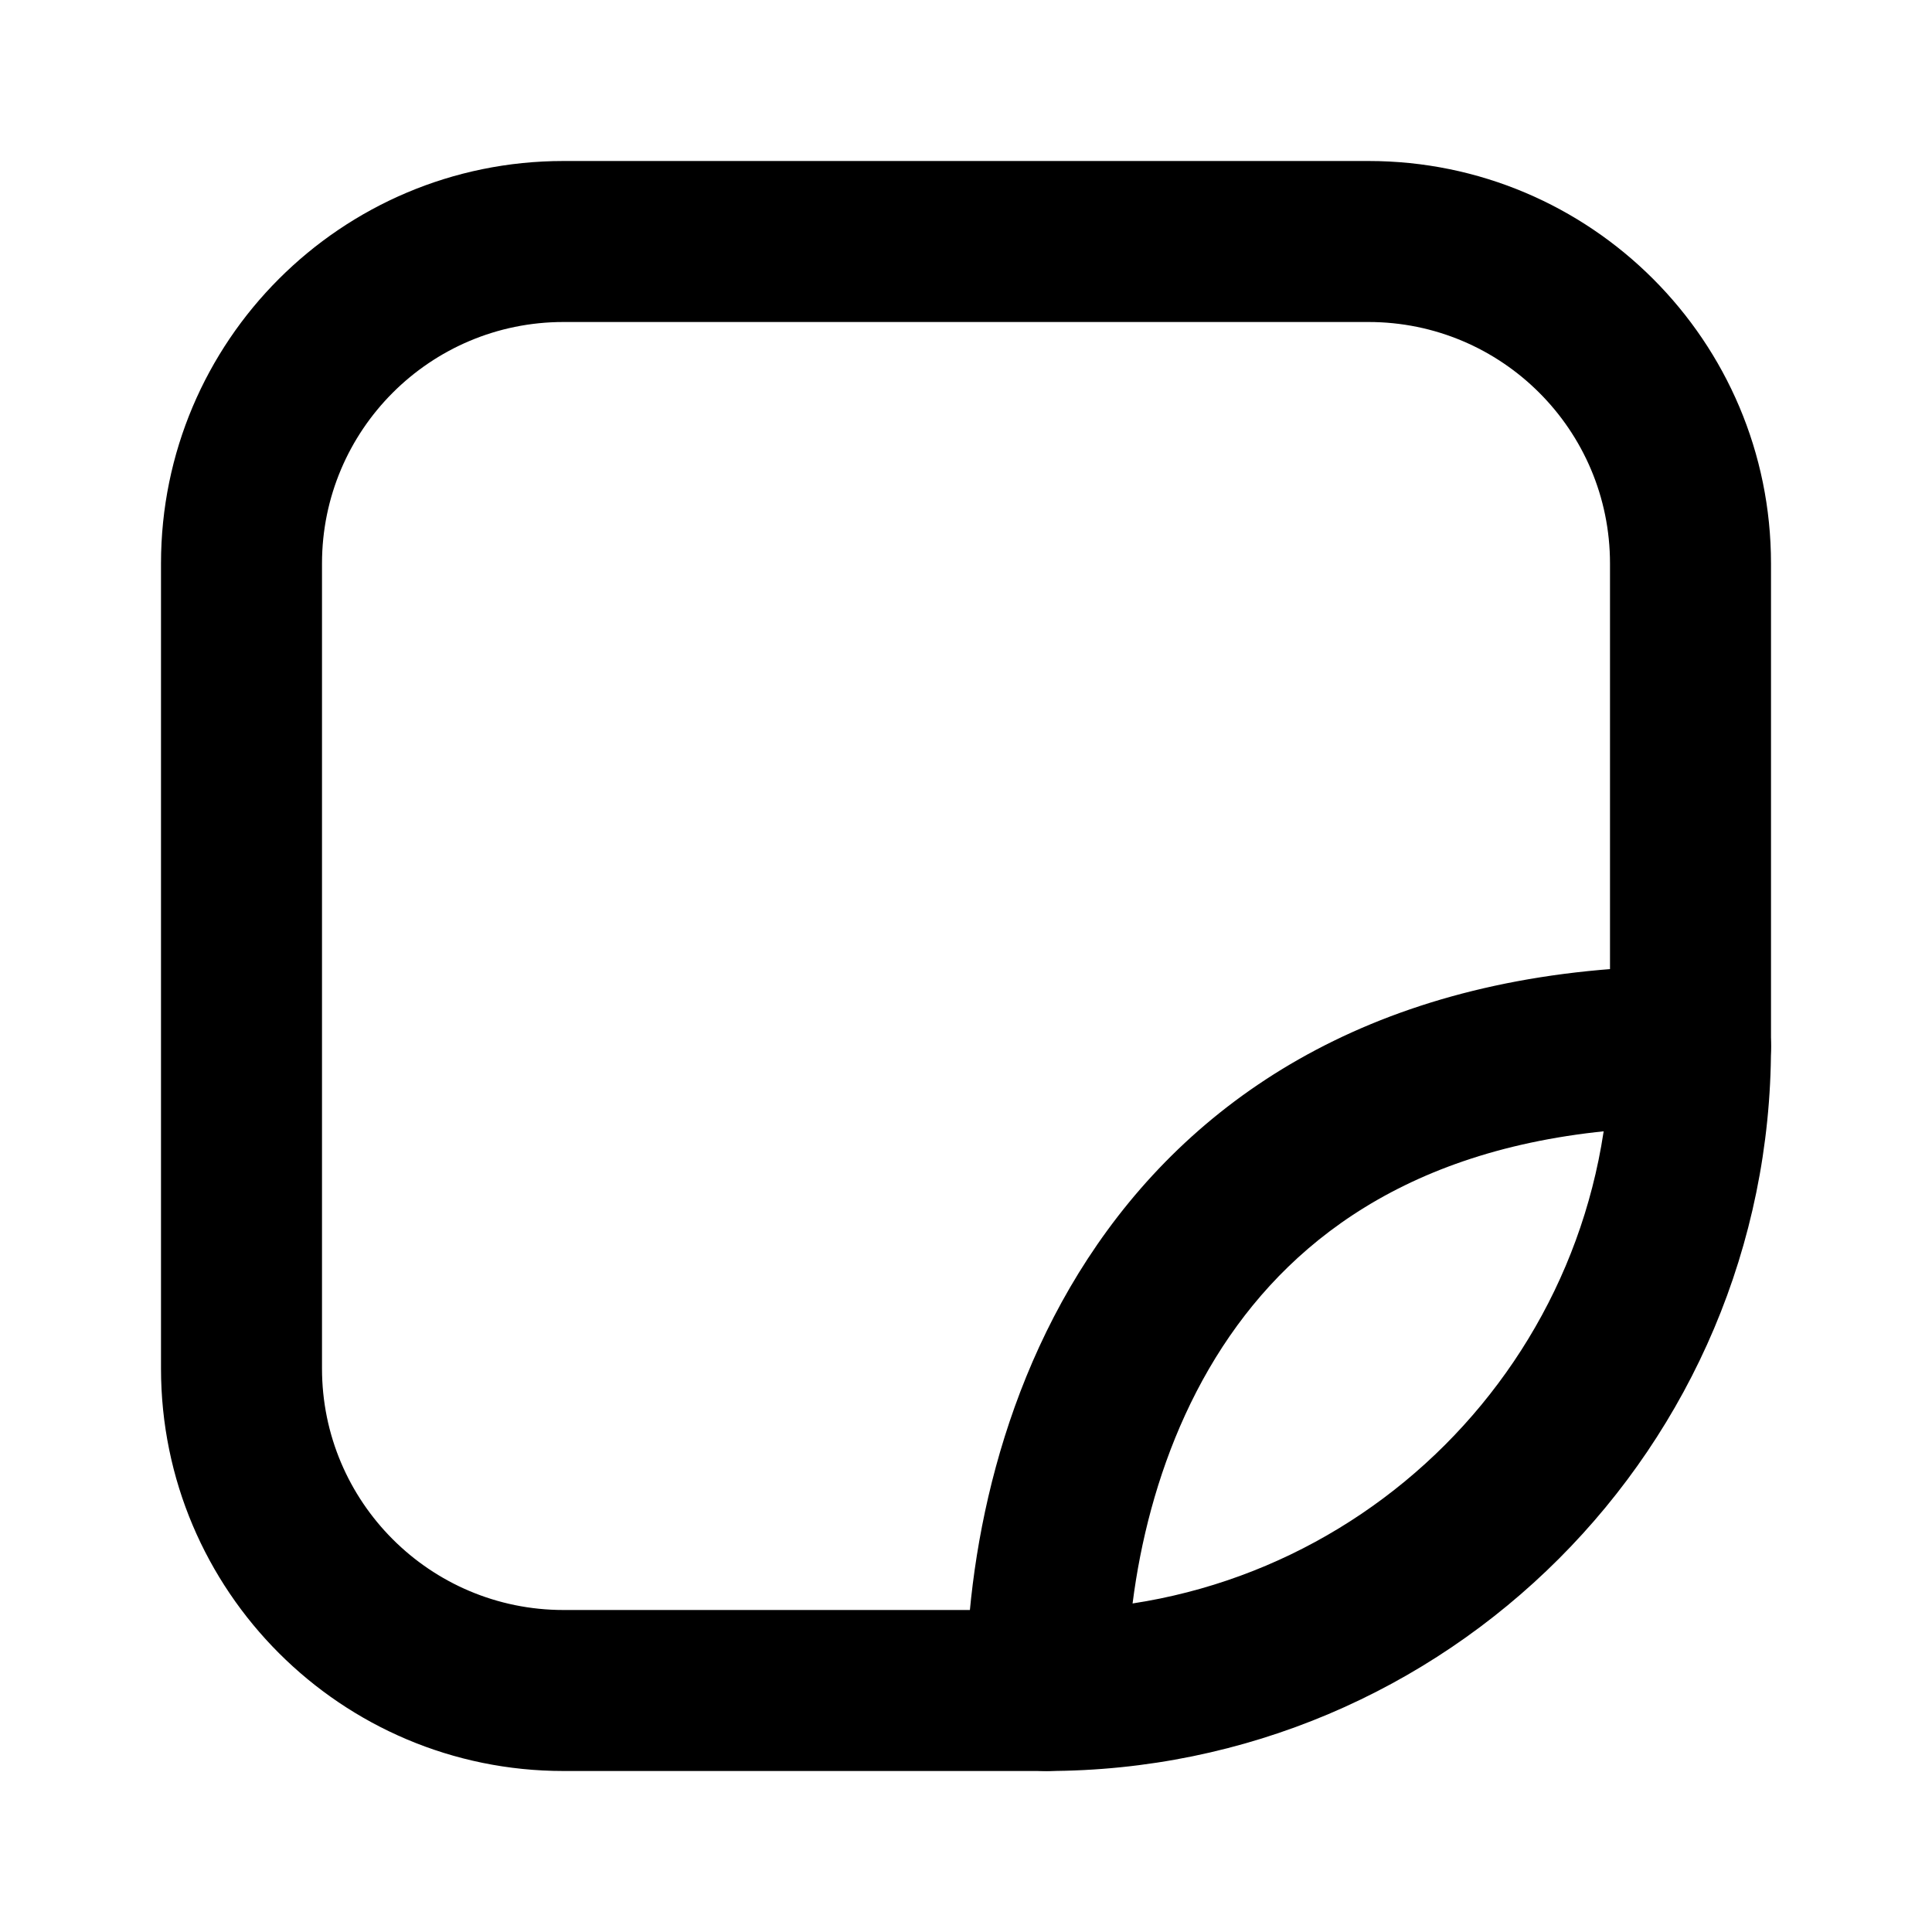 <svg width="24" height="24" viewBox="0 0 24 24" fill="none" xmlns="http://www.w3.org/2000/svg">
<path fill-rule="evenodd" clip-rule="evenodd" d="M2 7C2 4.239 4.239 2 7 2H17C19.761 2 22 4.239 22 7V13C22 17.971 17.971 22 13 22H7C4.239 22 2 19.761 2 17V7ZM7 4C5.343 4 4 5.343 4 7V17C4 18.657 5.343 20 7 20H13C16.866 20 20 16.866 20 13V7C20 5.343 18.657 4 17 4H7Z" fill="black"/>
<path fill-rule="evenodd" clip-rule="evenodd" d="M15.37 16.465C14.346 17.866 14 19.637 14 21C14 21.552 13.552 22 13 22C12.448 22 12 21.552 12 21C12 19.363 12.404 17.134 13.755 15.285C15.144 13.384 17.454 12 21 12C21.552 12 22 12.448 22 13C22 13.552 21.552 14 21 14C18.046 14 16.356 15.116 15.37 16.465Z" fill="black"/>
</svg>
